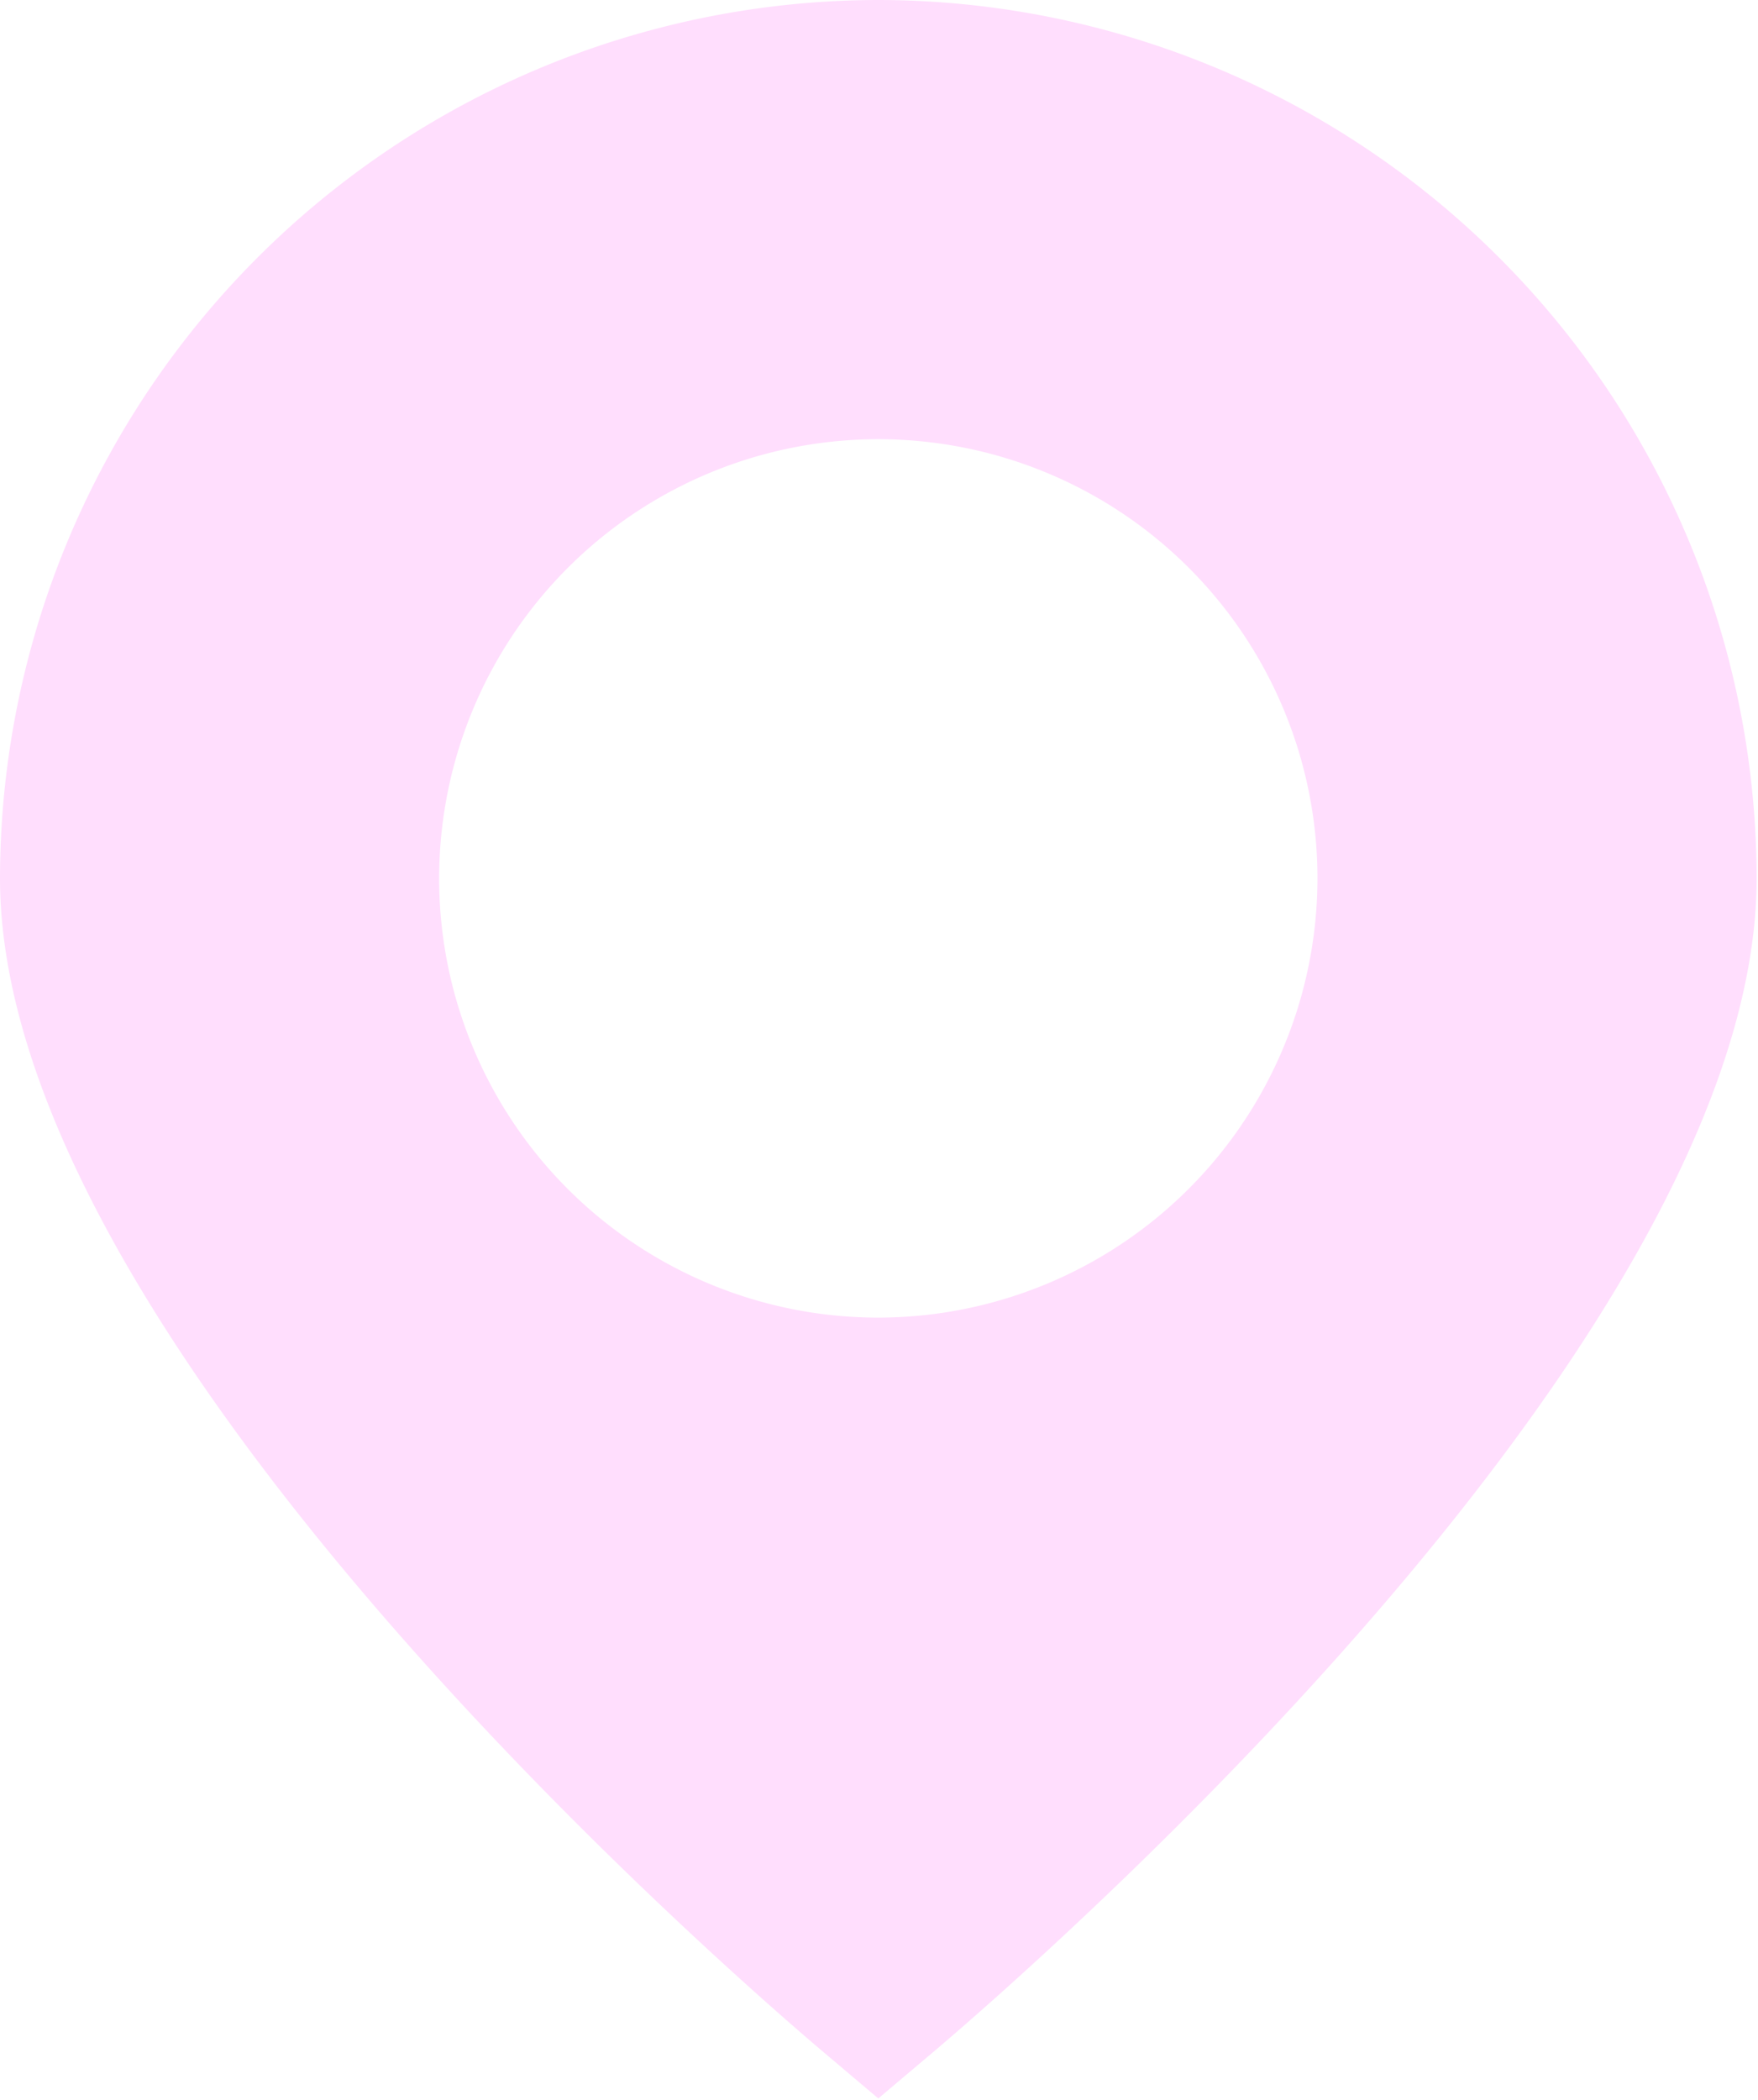 <svg xmlns="http://www.w3.org/2000/svg" width="427" height="510" fill="none"><path fill="#FFDEFD" d="M213.333 0A213.568 213.568 0 0 0 0 213.333c0 112.683 179.2 267.371 199.552 284.651l13.781 11.648 13.782-11.648c20.352-17.28 199.552-171.968 199.552-284.651A213.57 213.57 0 0 0 213.333 0Zm0 320a106.663 106.663 0 0 1-59.26-17.977 106.661 106.661 0 0 1-45.357-109.499 106.661 106.661 0 0 1 29.193-54.615 106.661 106.661 0 0 1 116.244-23.123 106.661 106.661 0 0 1 47.87 39.287A106.663 106.663 0 0 1 320 213.333a106.798 106.798 0 0 1-31.279 75.388A106.798 106.798 0 0 1 213.333 320Z"/></svg>